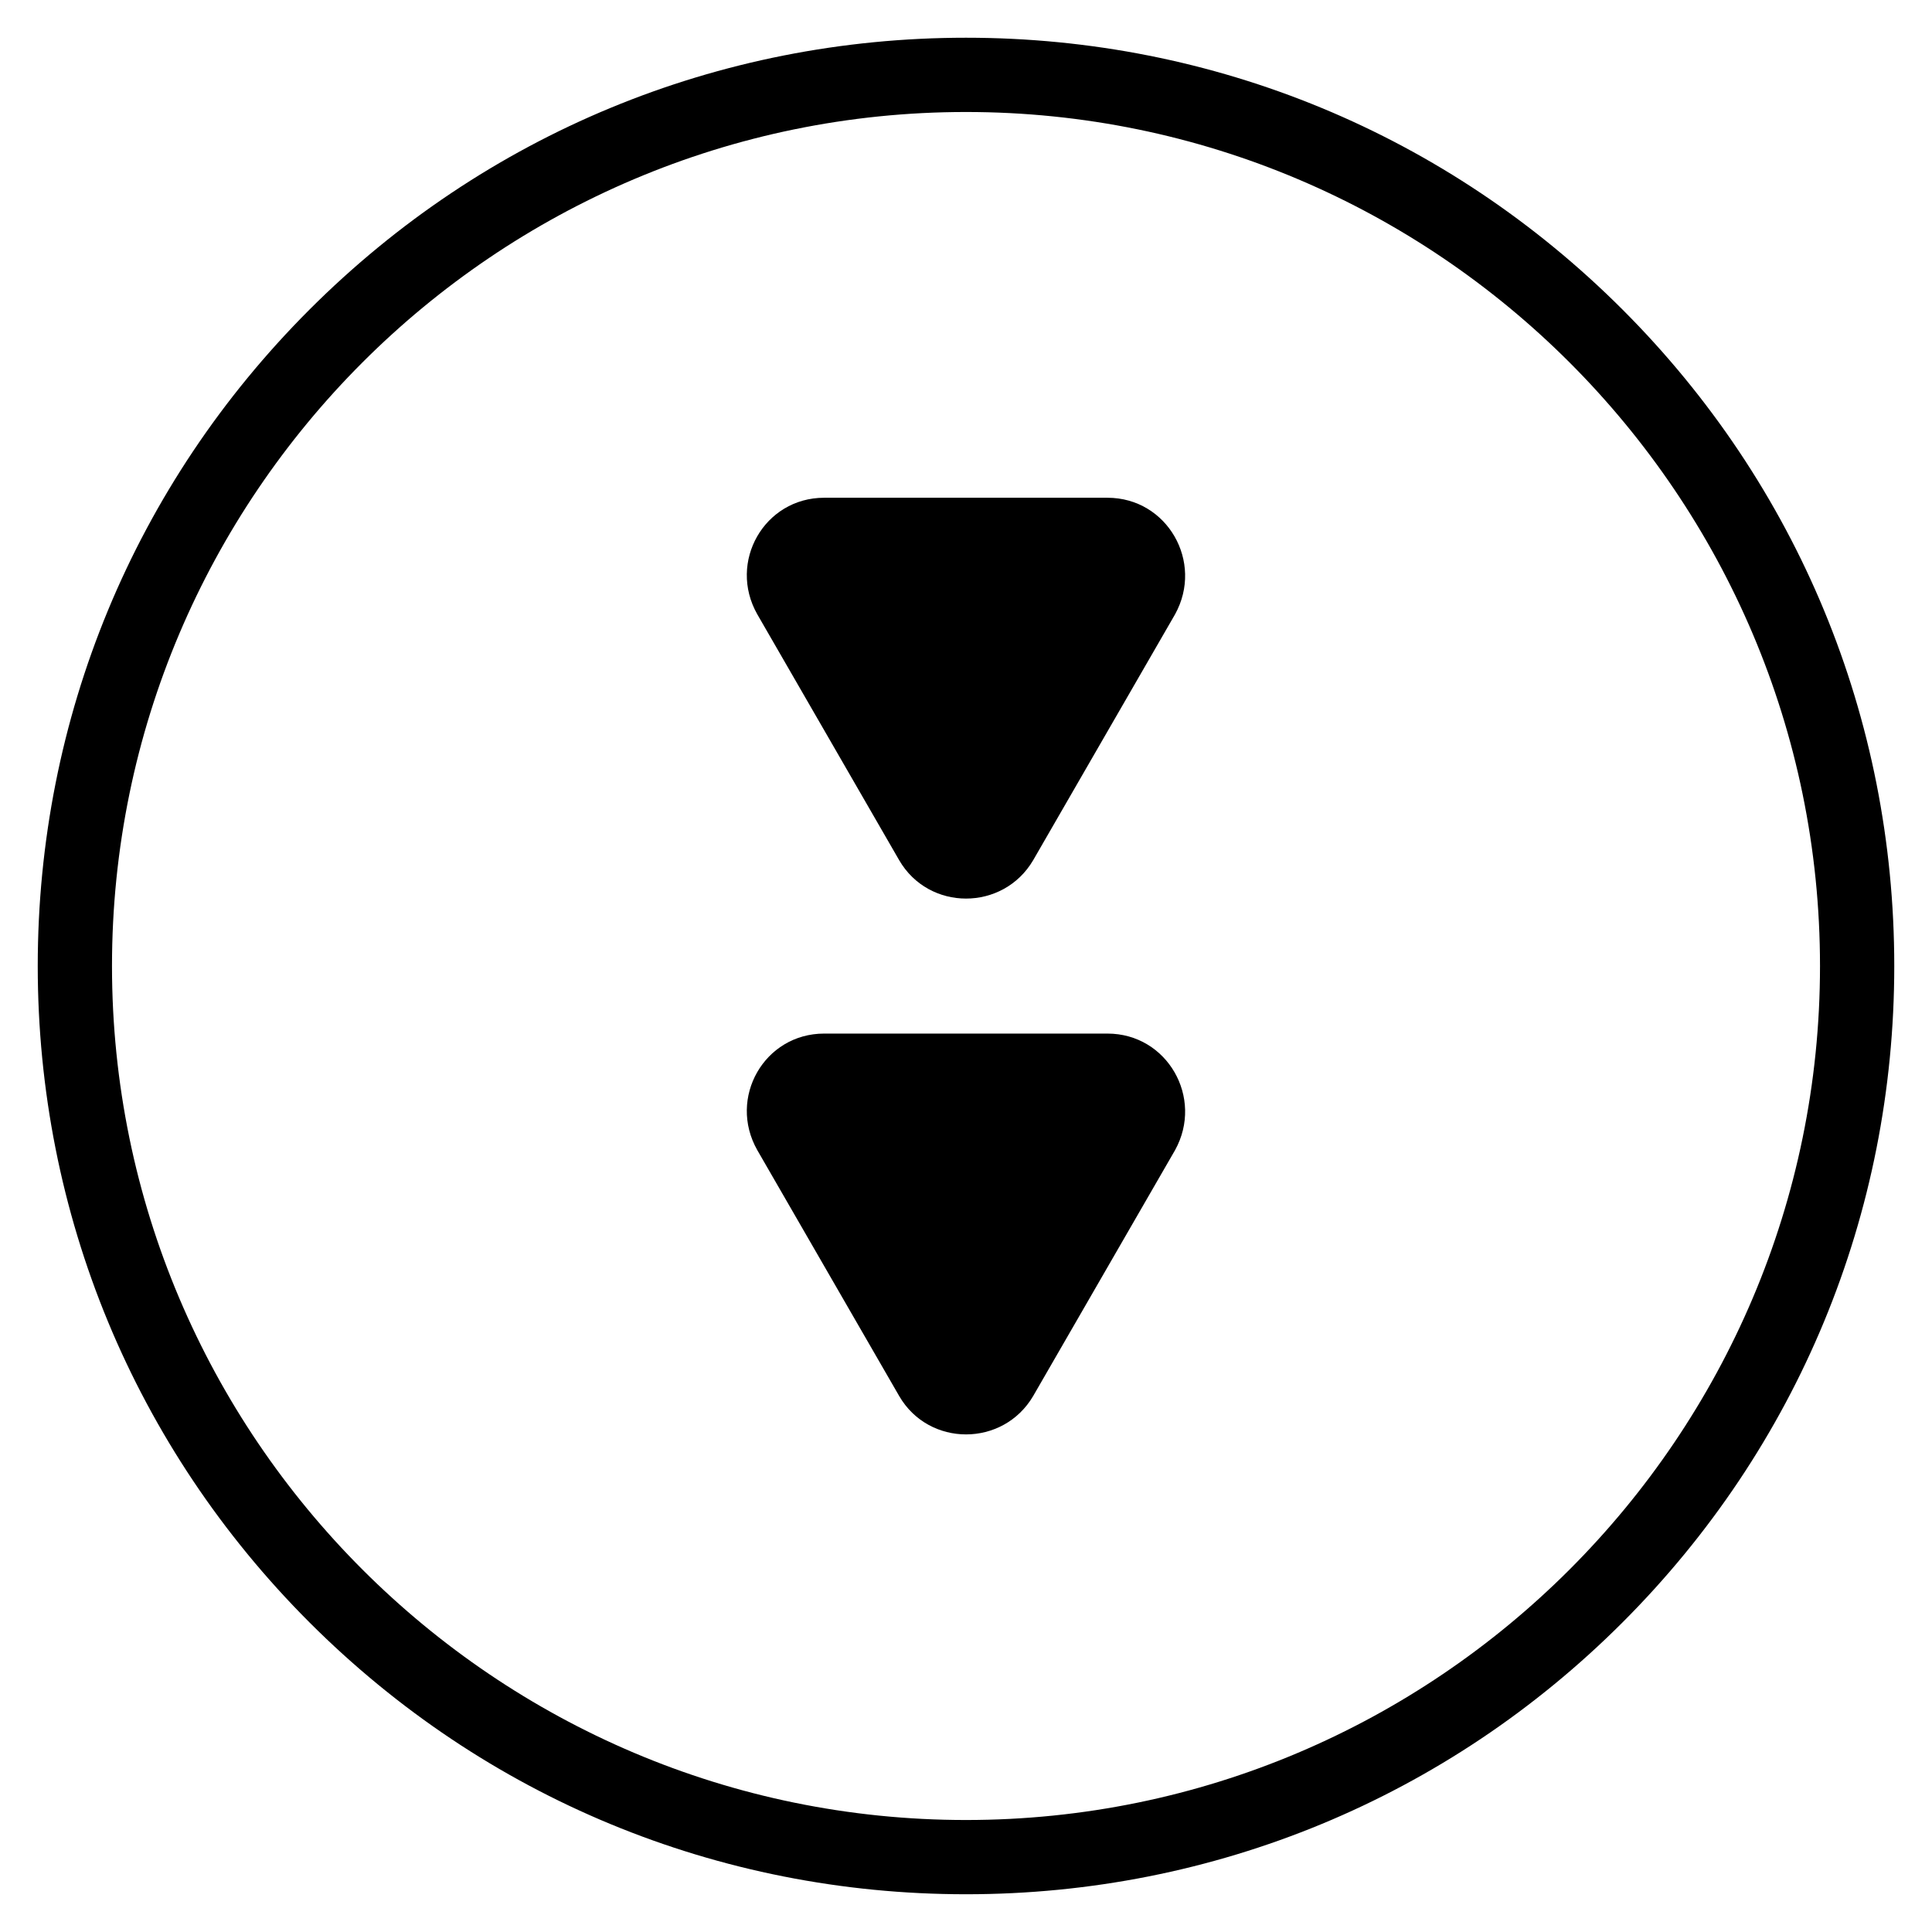 <?xml version="1.0" encoding="UTF-8"?>
<!-- The Best Svg Icon site in the world: iconSvg.co, Visit us! https://iconsvg.co -->
<svg fill="#000000" width="800px" height="800px" version="1.1" viewBox="144 144 512 512" xmlns="http://www.w3.org/2000/svg">
 <g>
  <path d="m646 400c0 65.73-25.586 127.53-72.027 173.97-46.449 46.441-108.24 72.027-173.97 72.027s-127.53-25.586-173.97-72.027c-46.445-46.449-72.031-108.24-72.031-173.97 0-65.734 25.586-127.53 72.031-173.97 46.445-46.445 108.24-72.031 173.97-72.031 65.73 0 127.53 25.586 173.97 72.027 46.441 46.449 72.027 108.24 72.027 173.98zm-472.32 0c0 124.77 101.55 226.32 226.32 226.32 124.77 0 226.32-101.55 226.32-226.32 0-124.77-101.55-226.32-226.32-226.32-124.77 0-226.32 101.55-226.32 226.32z"/>
  <path d="m362.41 417.91h75.078c15.844 0 25.586 17.023 17.91 30.898l-37.59 65.141c-7.969 13.578-27.652 13.578-35.523 0l-37.59-65.141c-7.871-13.875 1.871-30.898 17.715-30.898z"/>
  <path d="m362.41 275.91h75.078c15.844 0 25.586 17.023 17.91 30.898l-37.59 65.141c-7.969 13.578-27.652 13.578-35.523 0l-37.59-65.141c-7.871-13.875 1.871-30.898 17.715-30.898z"/>
 </g>
</svg>